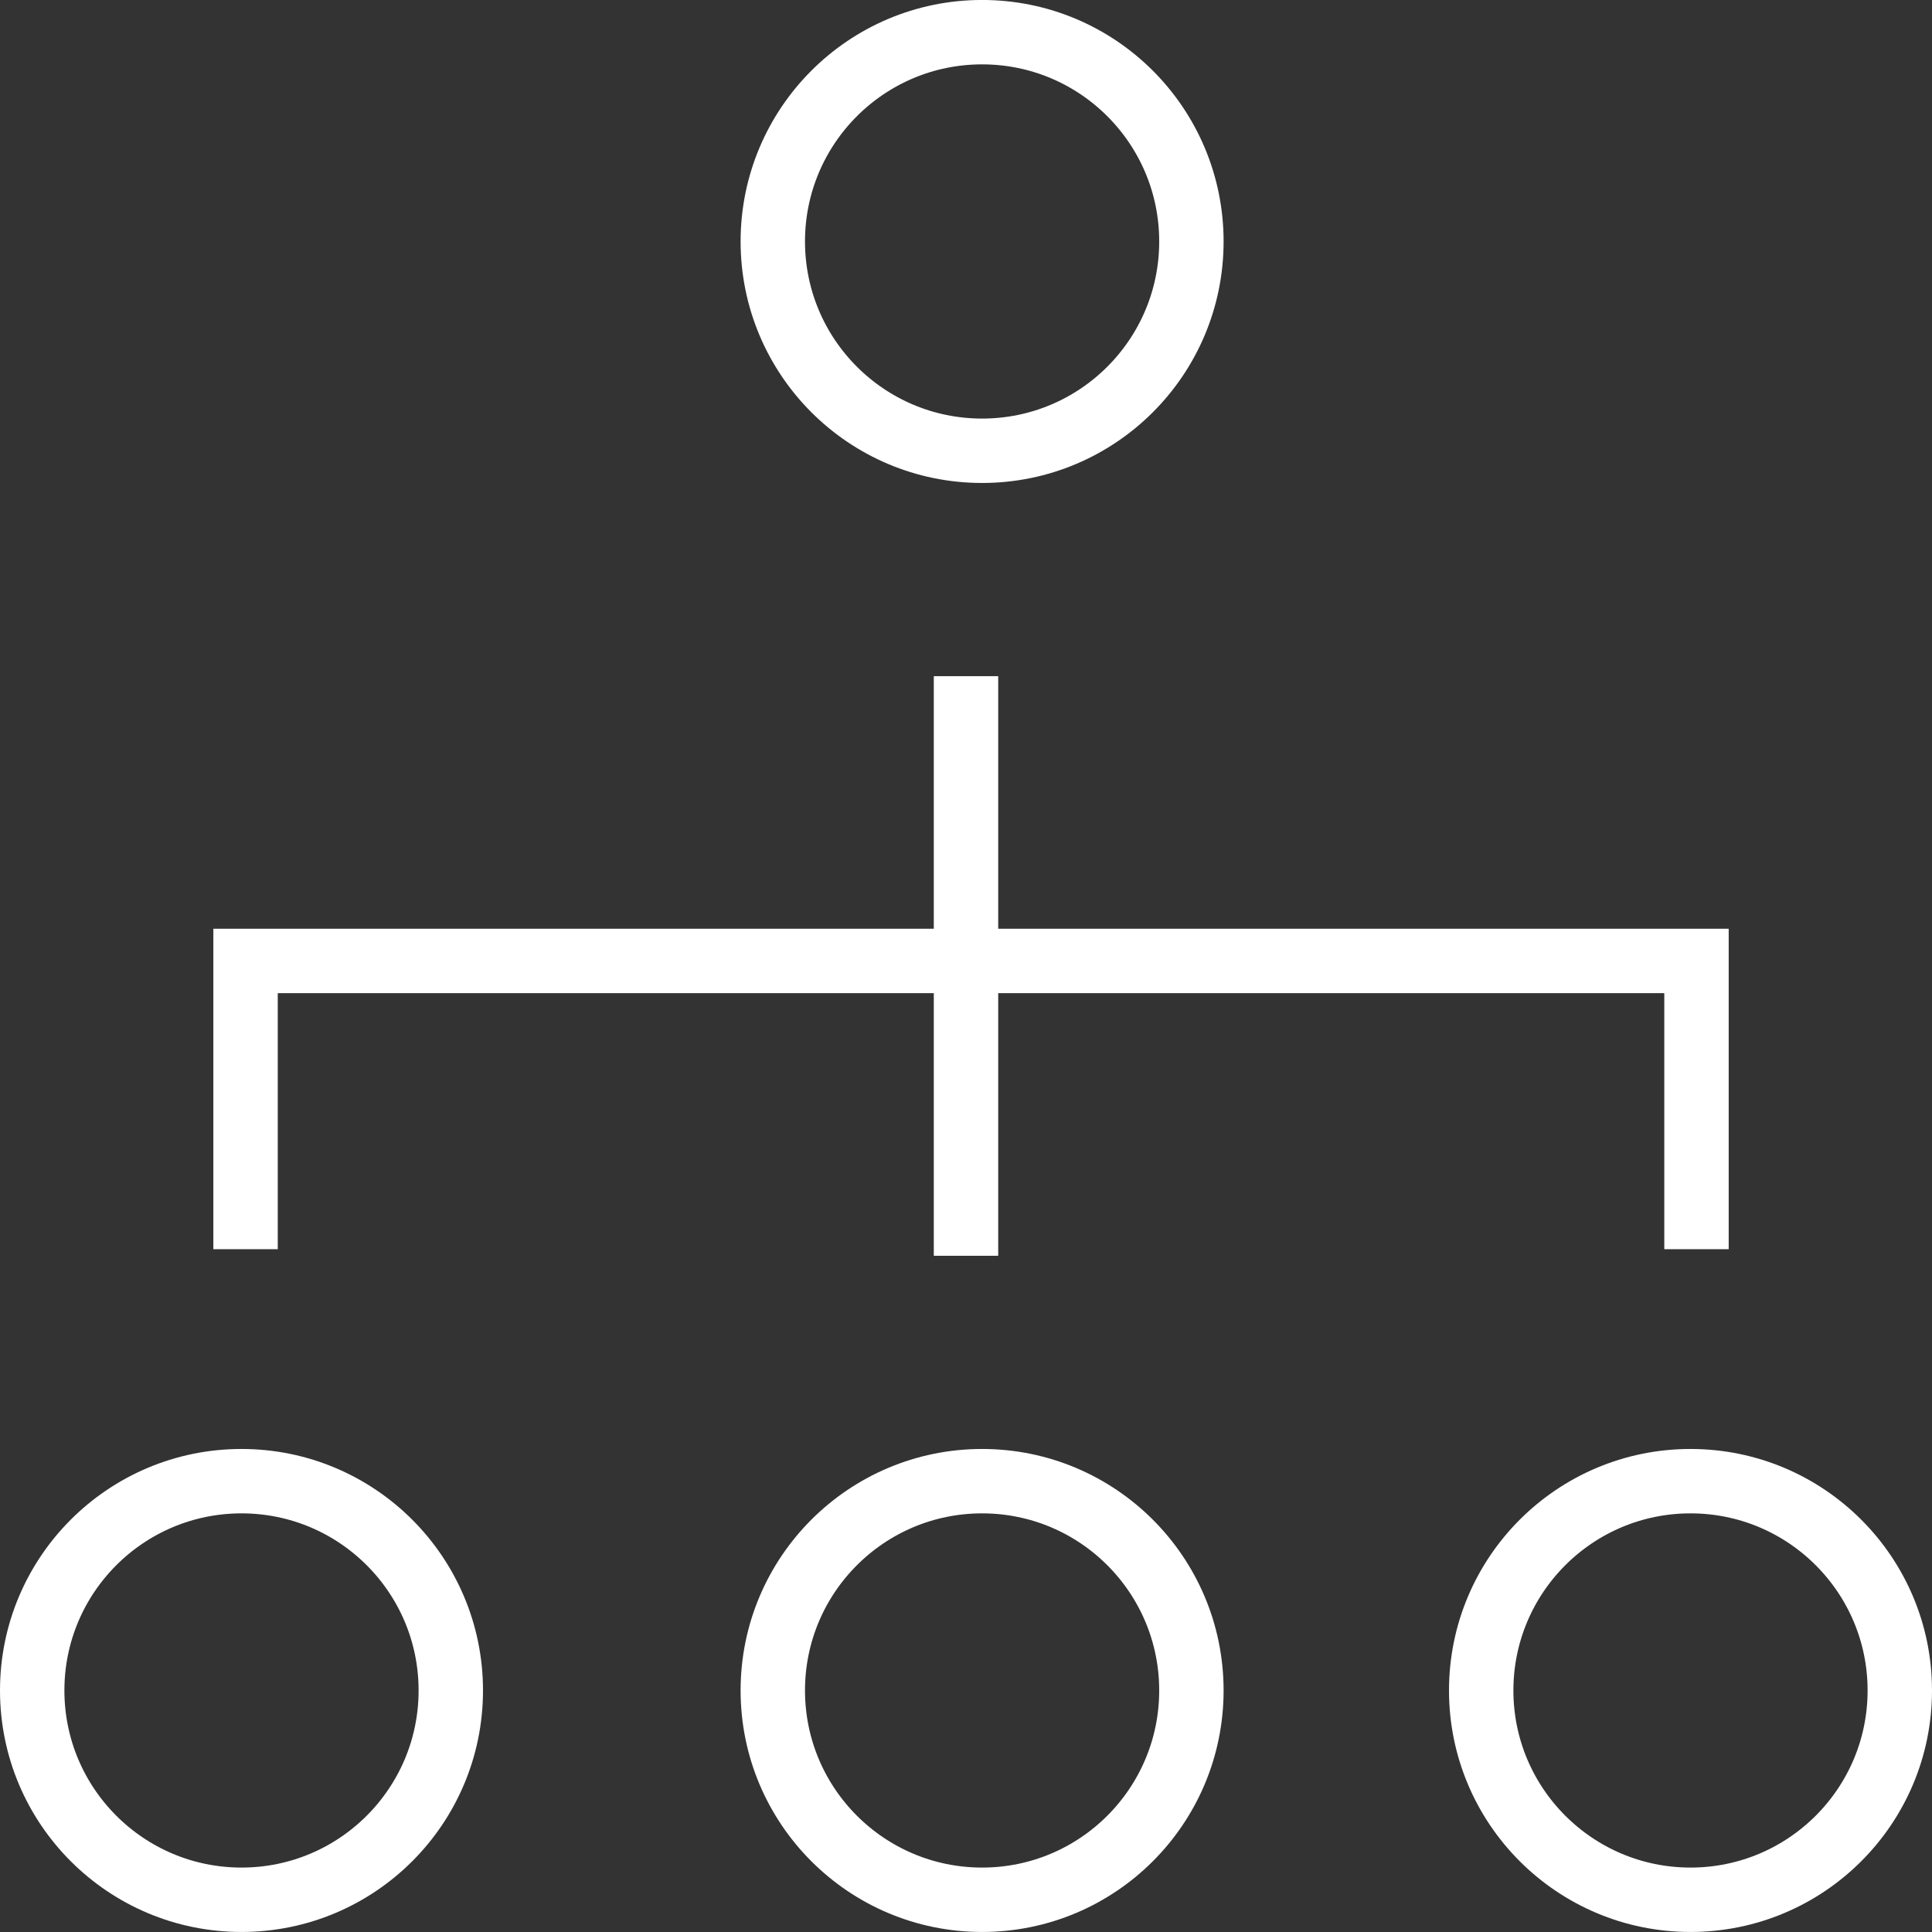 <svg xmlns="http://www.w3.org/2000/svg" width="60" height="60" viewBox="0 0 60 60">
  <rect x="0" y="0" width="60" height="60" fill="#333333" stroke="none"/>
  <g id="domain-controller" transform="translate(-1 -1.313)">
    <line id="Line_263" data-name="Line 263" y2="16" transform="translate(31 23.312)" fill="none" stroke="#fff" stroke-linecap="square" stroke-miterlimit="10" stroke-width="2"/>
    <path id="Path_1003" data-name="Path 1003" d="M7,31.952V24H52.06v7.952" transform="translate(1.626 7.156)" fill="none" stroke="#fff" stroke-linecap="square" stroke-miterlimit="10" stroke-width="2"/>
    <circle id="Ellipse_120" data-name="Ellipse 120" cx="6.5" cy="6.5" r="6.5" transform="translate(25 2.312)" fill="none" stroke="#fff" stroke-linecap="square" stroke-miterlimit="10" stroke-width="2"/>
    <circle id="Ellipse_121" data-name="Ellipse 121" cx="6.5" cy="6.5" r="6.5" transform="translate(2 47.312)" fill="none" stroke="#fff" stroke-linecap="square" stroke-miterlimit="10" stroke-width="2"/>
    <circle id="Ellipse_122" data-name="Ellipse 122" cx="6.5" cy="6.5" r="6.5" transform="translate(25 47.312)" fill="none" stroke="#fff" stroke-linecap="square" stroke-miterlimit="10" stroke-width="2"/>
    <circle id="Ellipse_123" data-name="Ellipse 123" cx="6.5" cy="6.5" r="6.5" transform="translate(47 47.312)" fill="none" stroke="#fff" stroke-linecap="square" stroke-miterlimit="10" stroke-width="2"/>
  </g>
</svg>
